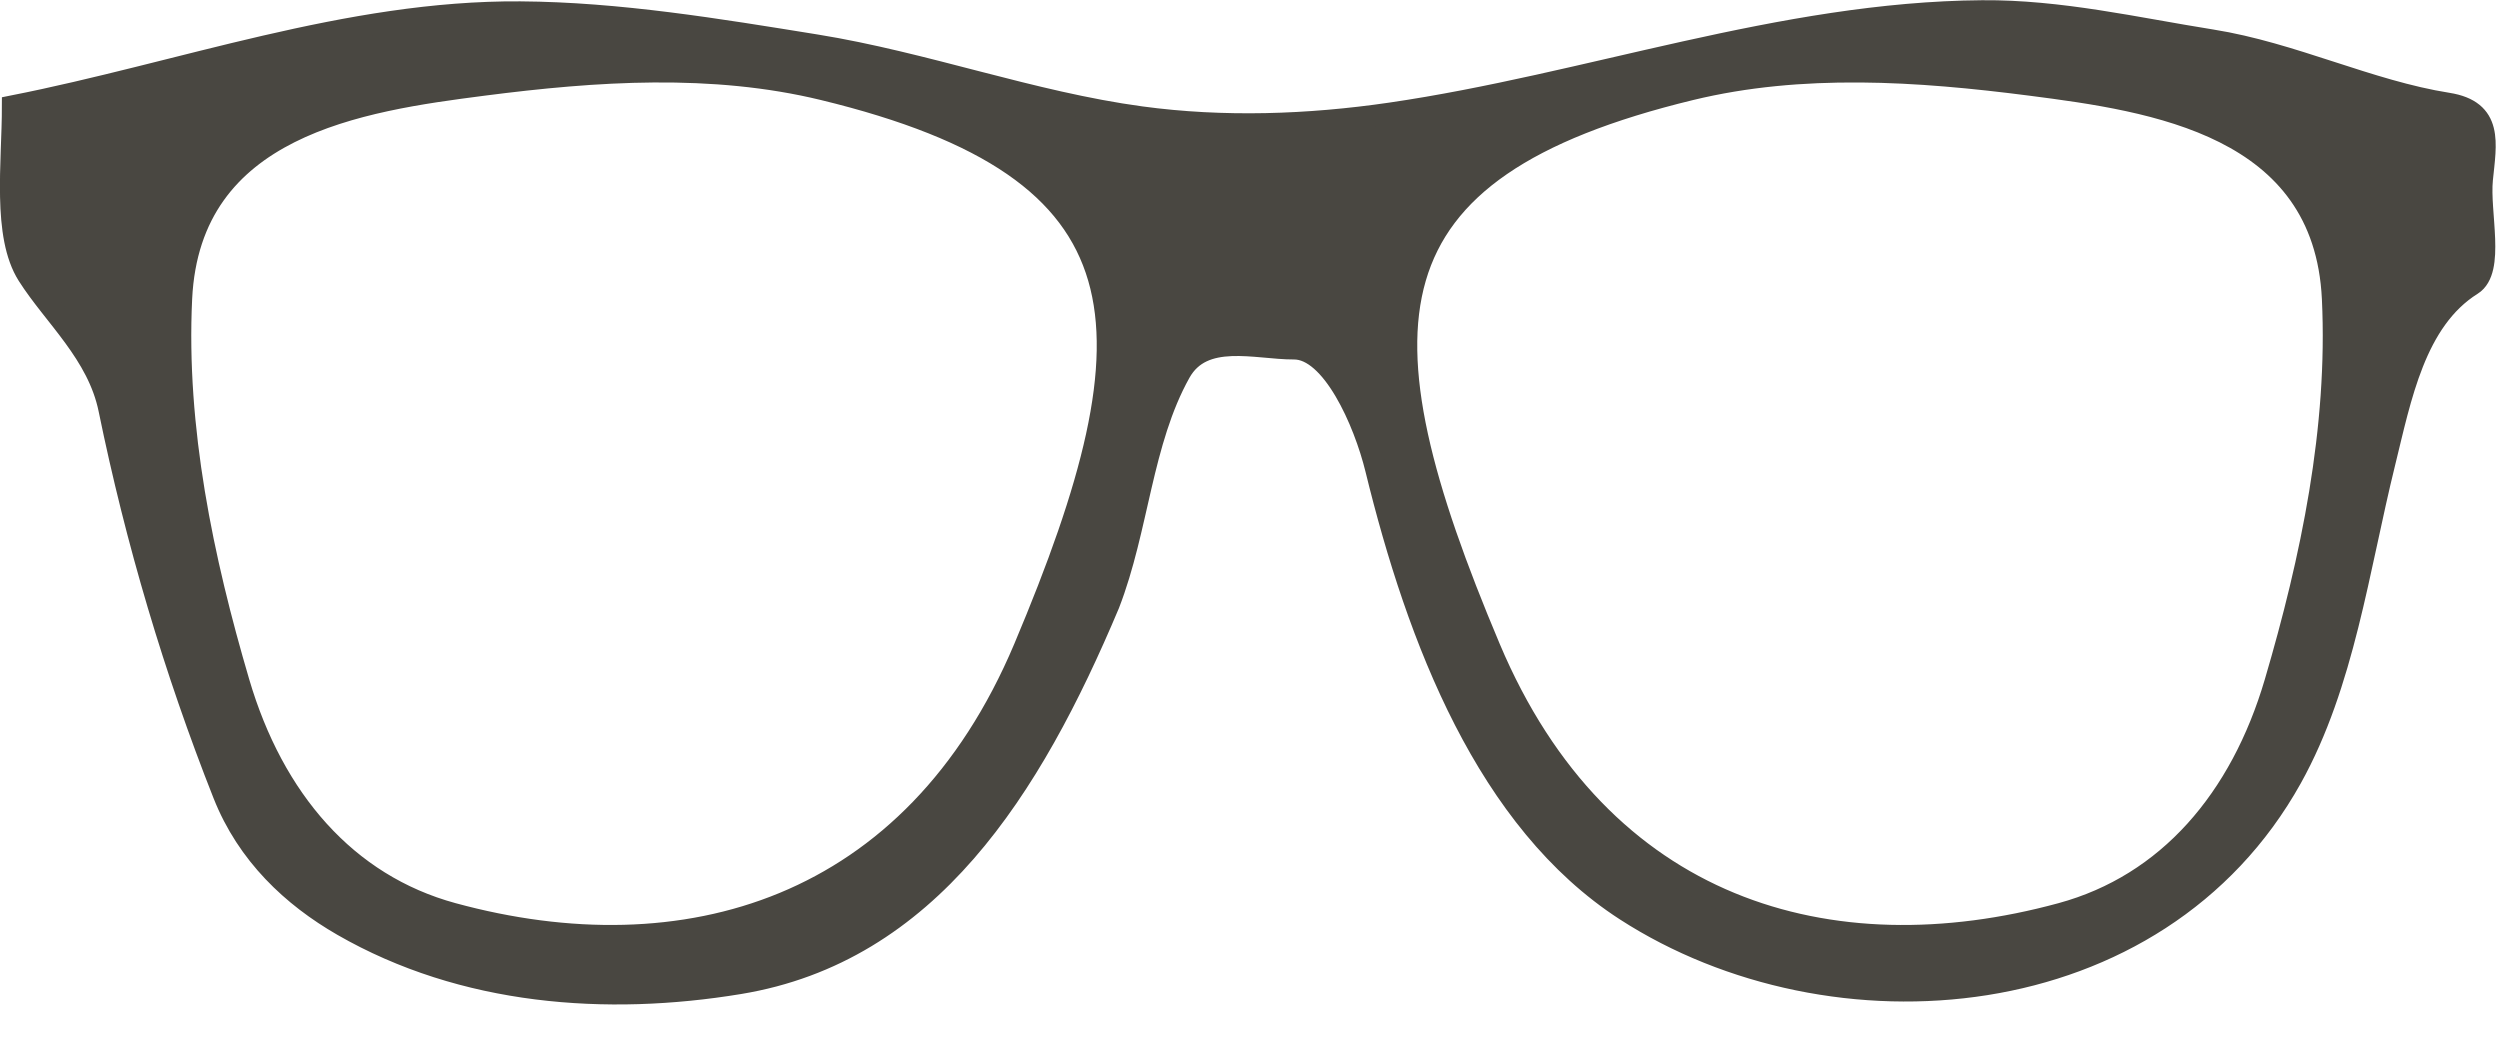 <?xml version="1.0" encoding="UTF-8" standalone="no"?><svg xmlns="http://www.w3.org/2000/svg" xmlns:xlink="http://www.w3.org/1999/xlink" fill="#494741" height="242.8" preserveAspectRatio="xMidYMid meet" version="1" viewBox="37.2 113.5 577.6 242.8" width="577.6" zoomAndPan="magnify"><g id="change1_1"><path d="m495.19 116.05c-46.419 0.356-91.151 16.987-136.71 23.638-19.016 2.776-38.615 3.456-57.663 0.875-25.326-3.432-49.846-12.548-75.156-16.634-22.618-3.65-45.52-7.463-68.28-7.615-39.776-0.27-78.245 14.004-117.24 21.712 0 13.073-2.318 29.855 3.512 39.045 6.014 9.478 16.158 18.146 18.789 30.99 6.239 30.462 15.098 60.321 26.426 88.947 5.504 13.911 15.893 23.61 27.495 30.29 27.938 16.088 61.004 18.454 91.652 13.395 43.646-7.205 67.325-44.742 85.39-87.633 6.761-17.435 7.516-37.557 16.421-53.492 5.288-9.463 17.571-5.48 26.348-5.514 8.778-0.035 16.219 16.701 18.942 27.84 9.642 39.421 25.716 81.246 57.664 101.9 47.708 30.846 122.87 25.076 153.82-30.553 12.114-21.772 15.459-48.188 21.537-72.836 3.7-15.007 7.006-32.898 20.164-41.148 5.309-3.33 1.583-16.615 2.367-24.338 0.855-8.413 2.502-15.857-7.943-17.508-18.217-2.884-35.888-11.652-54.532-14.62-17.668-2.813-34.979-6.879-53.006-6.742zm-306.88 14.007c13.177-0.095 26.298 1.01 39.105 4.115 76.308 18.501 77.851 54.538 46.437 129.04-25.598 60.708-78.623 75.92-132.05 61.368-24.632-6.706-41.473-26.414-49.416-53.402-8.384-28.484-14.725-58.746-13.29-88.686 1.924-40.088 41.483-45.722 69.809-49.375 12.998-1.675 26.234-2.968 39.41-3.064zm278.62 0c13.178 0.096 26.413 1.389 39.411 3.064 28.325 3.653 67.886 9.287 69.807 49.375 1.435 29.939-4.906 60.201-13.29 88.686-7.943 26.988-24.785 46.695-49.415 53.402-53.429 14.552-106.46-0.659-132.06-61.368-31.414-74.506-29.87-110.54 46.438-129.04 12.807-3.105 25.928-4.21 39.104-4.115v-3.1e-5z" fill="inherit" stroke="#494741" stroke-width="5"/></g></svg>